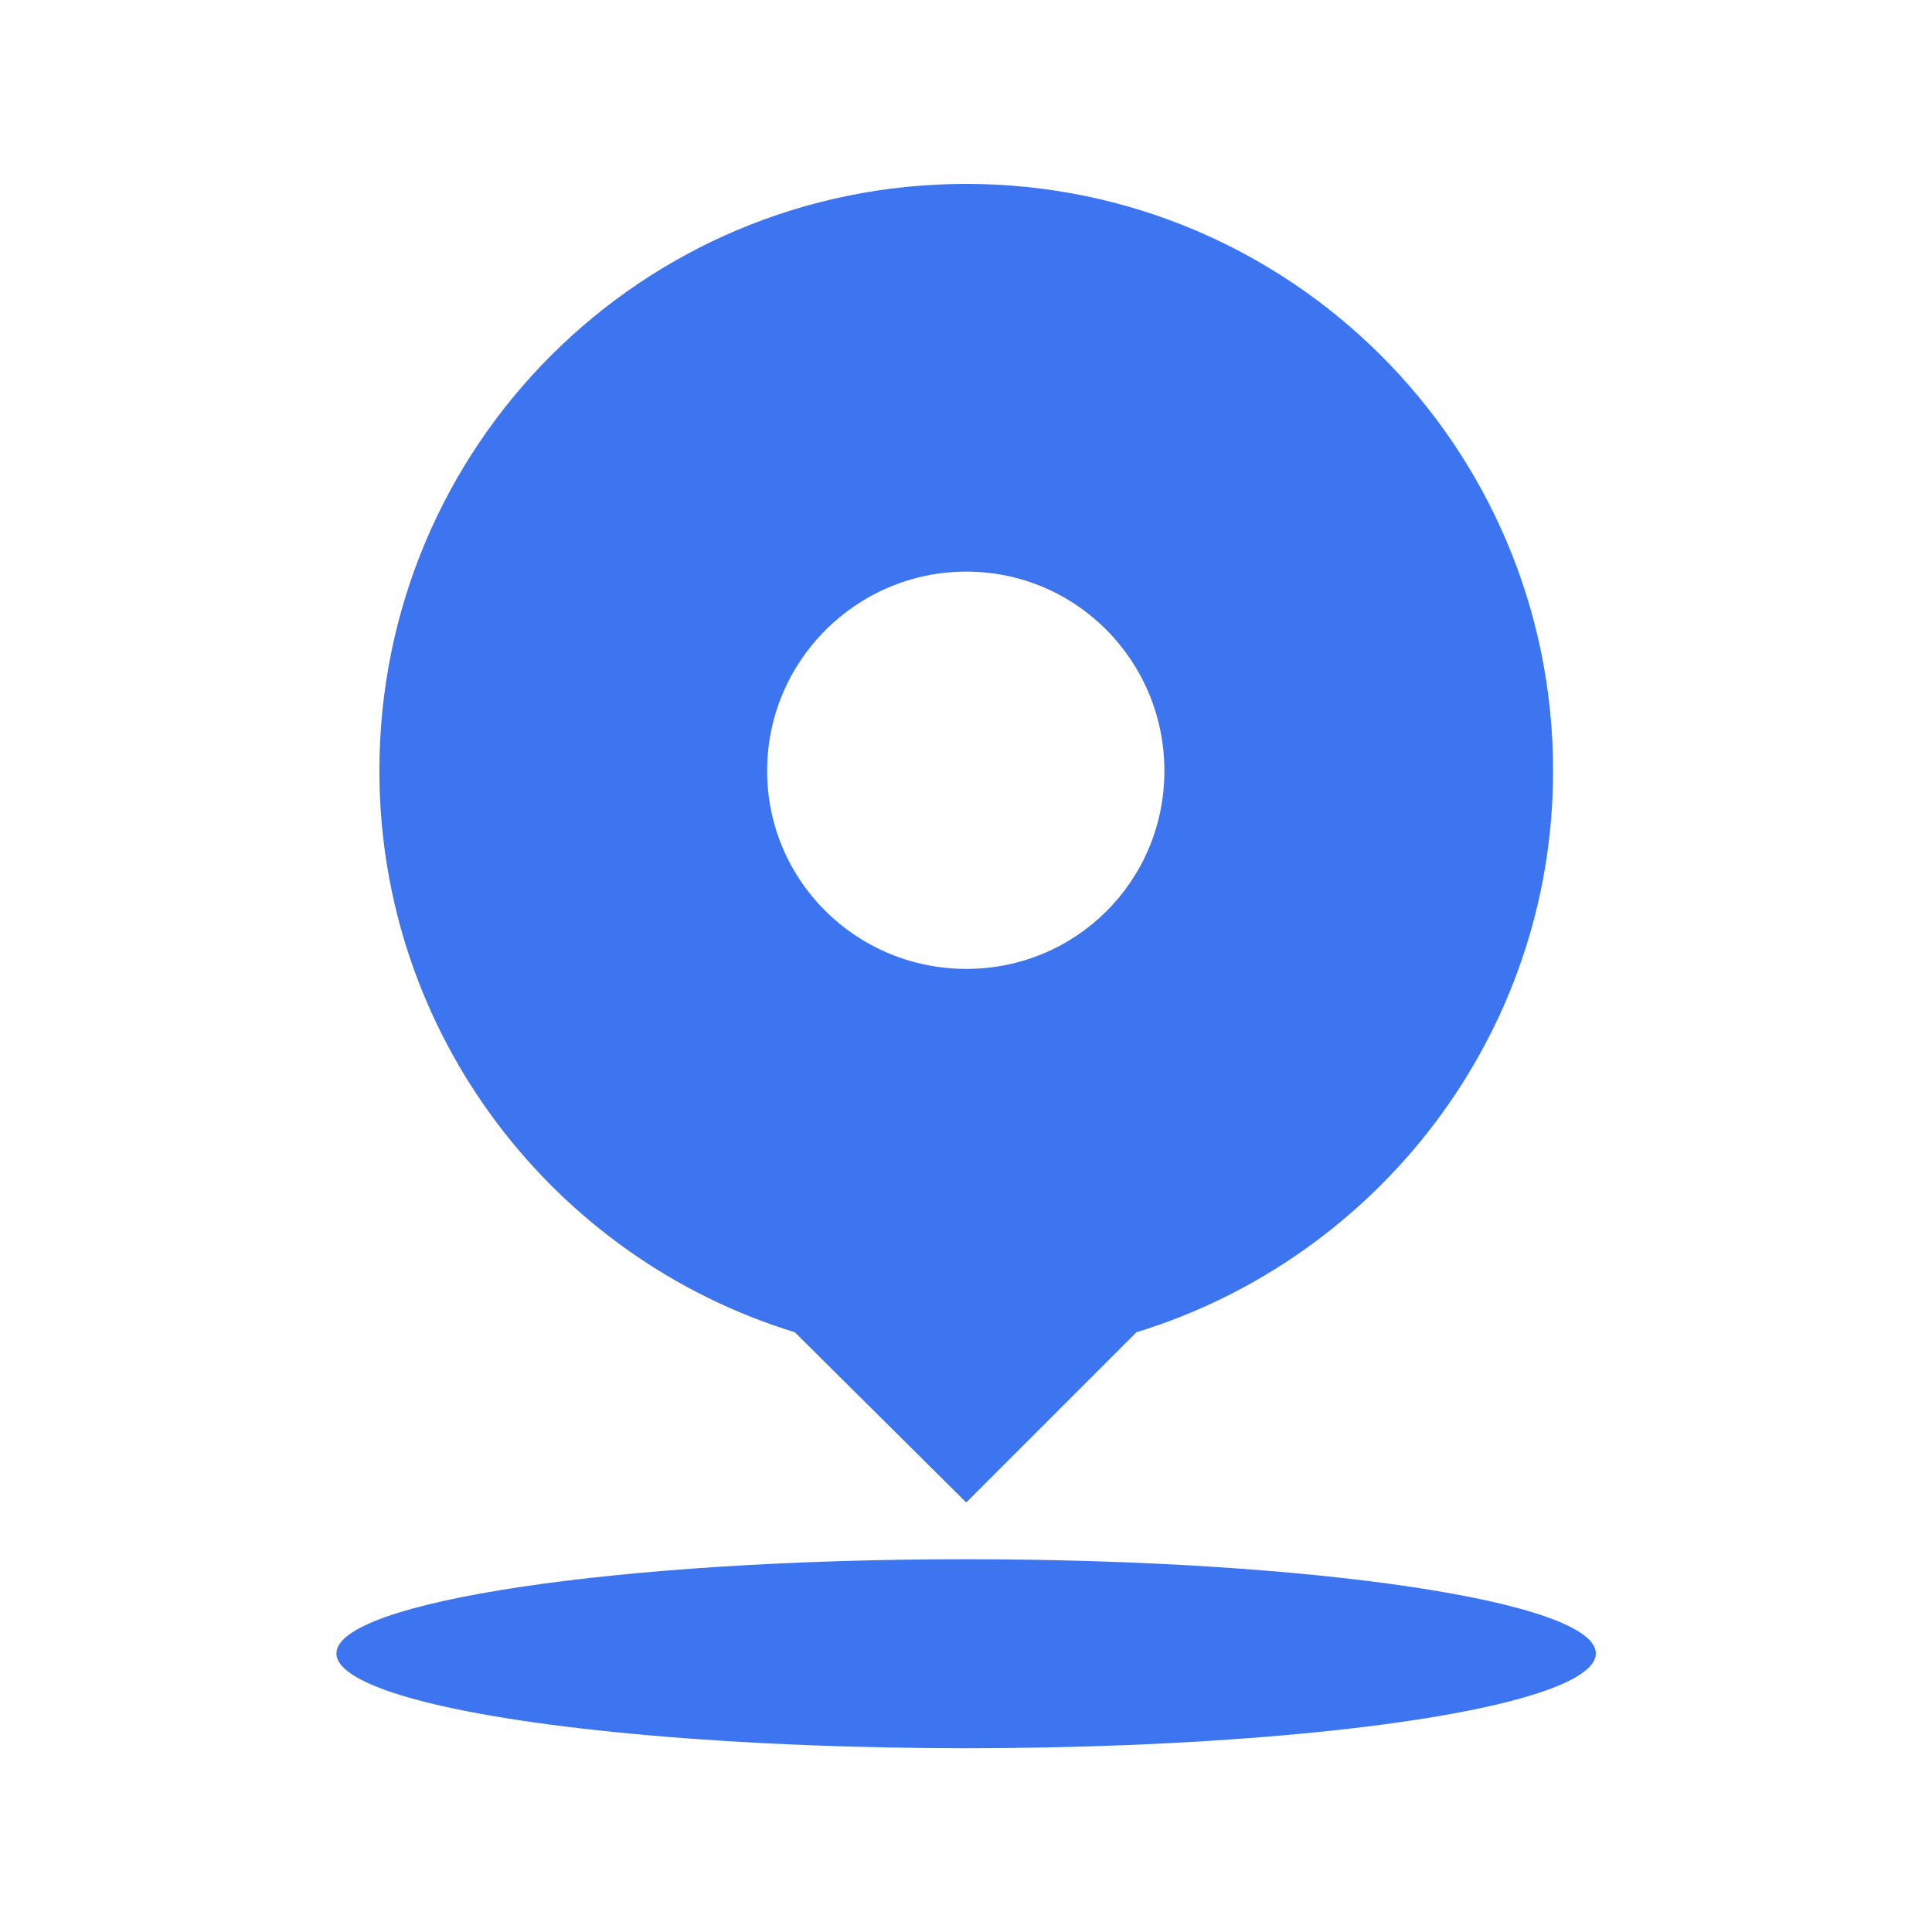 <svg xmlns="http://www.w3.org/2000/svg" xmlns:xlink="http://www.w3.org/1999/xlink" width="16" height="16" viewBox="0 0 16 16" fill="none"><defs><rect id="path_0" x="0" y="0" width="16" height="16" /></defs><g opacity="1" transform="translate(0 0)  rotate(0 8 8)"><mask id="bg-mask-0" fill="white"><use xlink:href="#path_0"></use></mask><g mask="url(#bg-mask-0)" ><path id="分组 1" fill-rule="evenodd" style="fill:#3D75F1" transform="translate(3.142 1.523)  rotate(0 4.858 5.46)" opacity="1" d="M4.86 0C2.17 0 0 2.17 0 4.86C0 7.05 1.45 8.9 3.44 9.51L4.86 10.92L6.27 9.51C8.26 8.9 9.72 7.05 9.72 4.86C9.72 2.17 7.54 0 4.86 0Z M3.211 4.861C3.211 5.771 3.951 6.501 4.861 6.501C5.771 6.501 6.501 5.771 6.501 4.861C6.501 3.951 5.771 3.211 4.861 3.211C3.951 3.211 3.211 3.951 3.211 4.861Z " /><path id="路径 3" fill-rule="evenodd" style="fill:#3D75F1" transform="translate(2.786 12.913)  rotate(0 5.214 0.782)" opacity="1" d="M2.61,1.46C4.22,1.6 6.21,1.6 7.82,1.46C9.44,1.32 10.43,1.06 10.43,0.78C10.43,0.35 8.09,0 5.21,0C2.34,0 0,0.35 0,0.78C0,1.06 0.99,1.32 2.61,1.46Z " /></g></g></svg>
